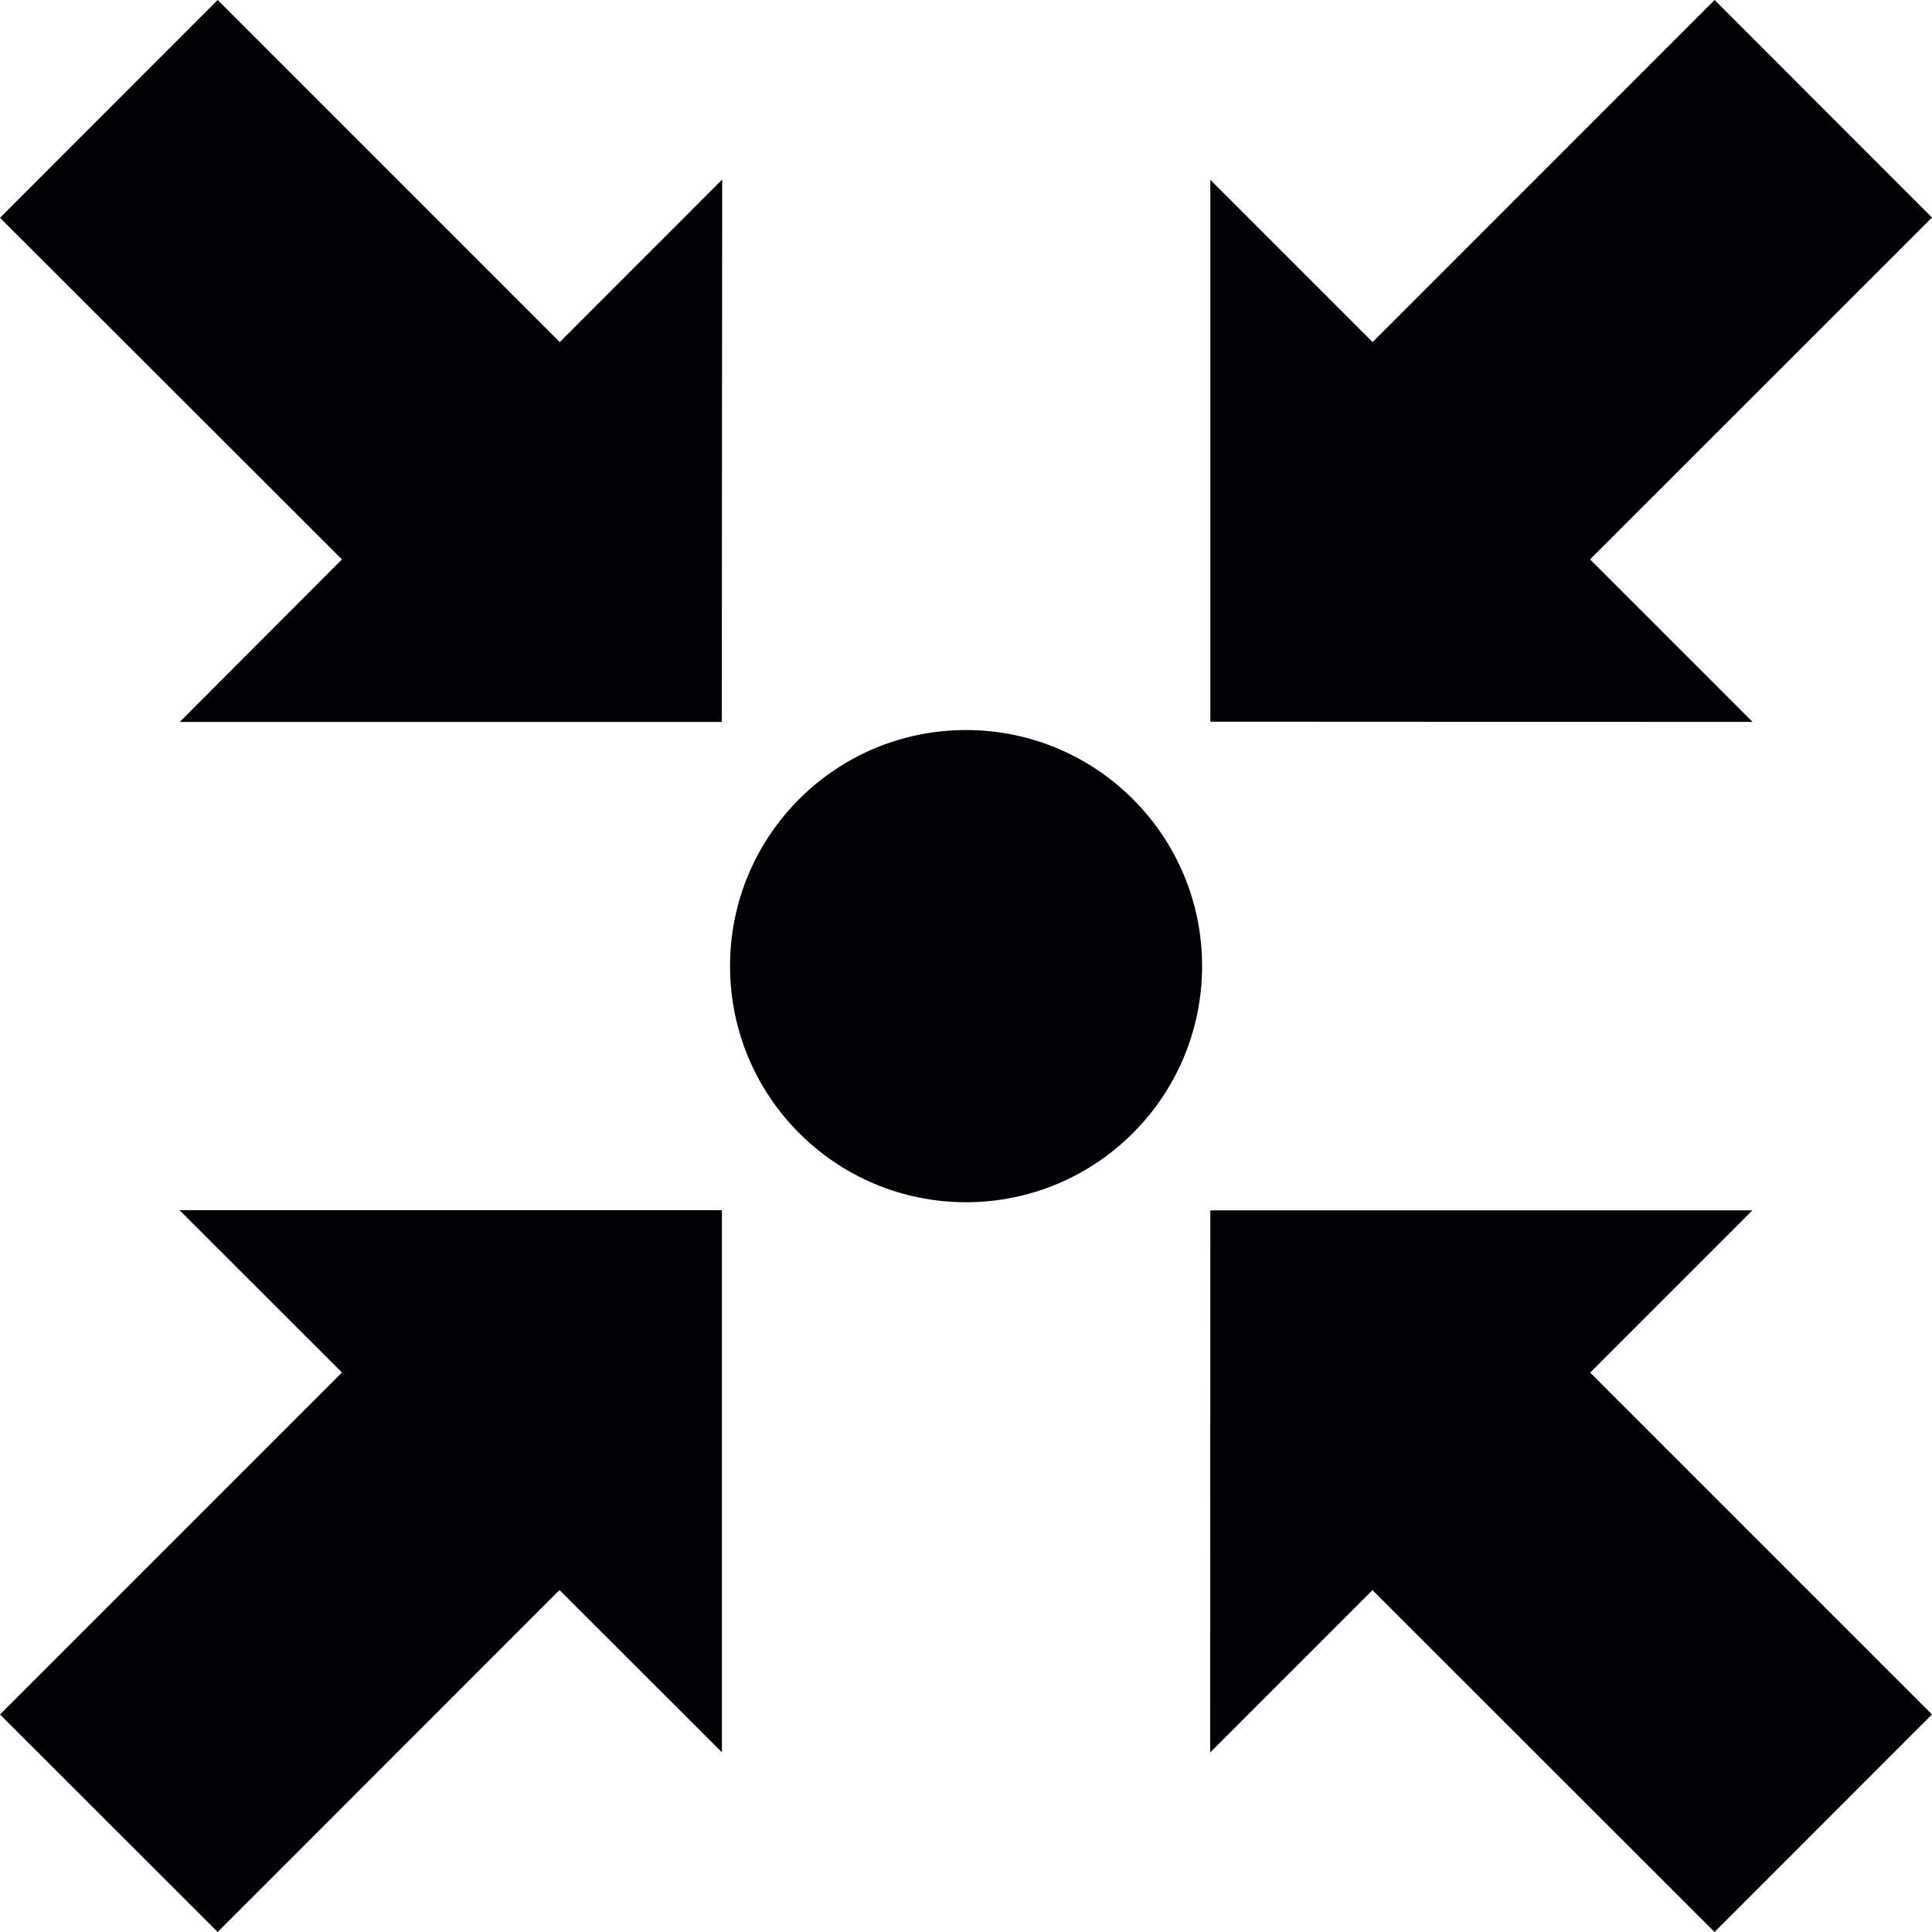 <?xml version="1.0" encoding="iso-8859-1"?>
<!-- Generator: Adobe Illustrator 16.0.4, SVG Export Plug-In . SVG Version: 6.00 Build 0)  -->
<!DOCTYPE svg PUBLIC "-//W3C//DTD SVG 1.1//EN" "http://www.w3.org/Graphics/SVG/1.1/DTD/svg11.dtd">
<svg version="1.1" id="Capa_1" xmlns="http://www.w3.org/2000/svg" xmlns:xlink="http://www.w3.org/1999/xlink" x="0px" y="0px"
	 width="15px" height="15px" viewBox="0 0 15 15" style="enable-background:new 0 0 15 15;" xml:space="preserve">
<path style="fill:#010002;" d="M2.655,10.656l-1.261-1.26h4.211v4.209l-1.261-1.26L1.69,15L0,13.311L2.655,10.656z M13.312,15
	L15,13.311l-2.654-2.654l1.26-1.26H9.397l-0.001,4.209l1.26-1.26L13.312,15z M15,1.689L13.312,0l-2.655,2.656l-1.26-1.26v4.207
	l4.21,0.002l-1.262-1.262L15,1.689z M1.396,5.605h4.208l0.003-4.211L4.346,2.656L1.69,0L0,1.691l2.655,2.652L1.396,5.605z
	 M7.5,5.668c-1.012,0-1.832,0.82-1.832,1.832c0,1.014,0.82,1.834,1.832,1.834S9.333,8.514,9.333,7.5
	C9.333,6.488,8.512,5.668,7.5,5.668z"/>
<g>
</g>
<g>
</g>
<g>
</g>
<g>
</g>
<g>
</g>
<g>
</g>
<g>
</g>
<g>
</g>
<g>
</g>
<g>
</g>
<g>
</g>
<g>
</g>
<g>
</g>
<g>
</g>
<g>
</g>
</svg>
